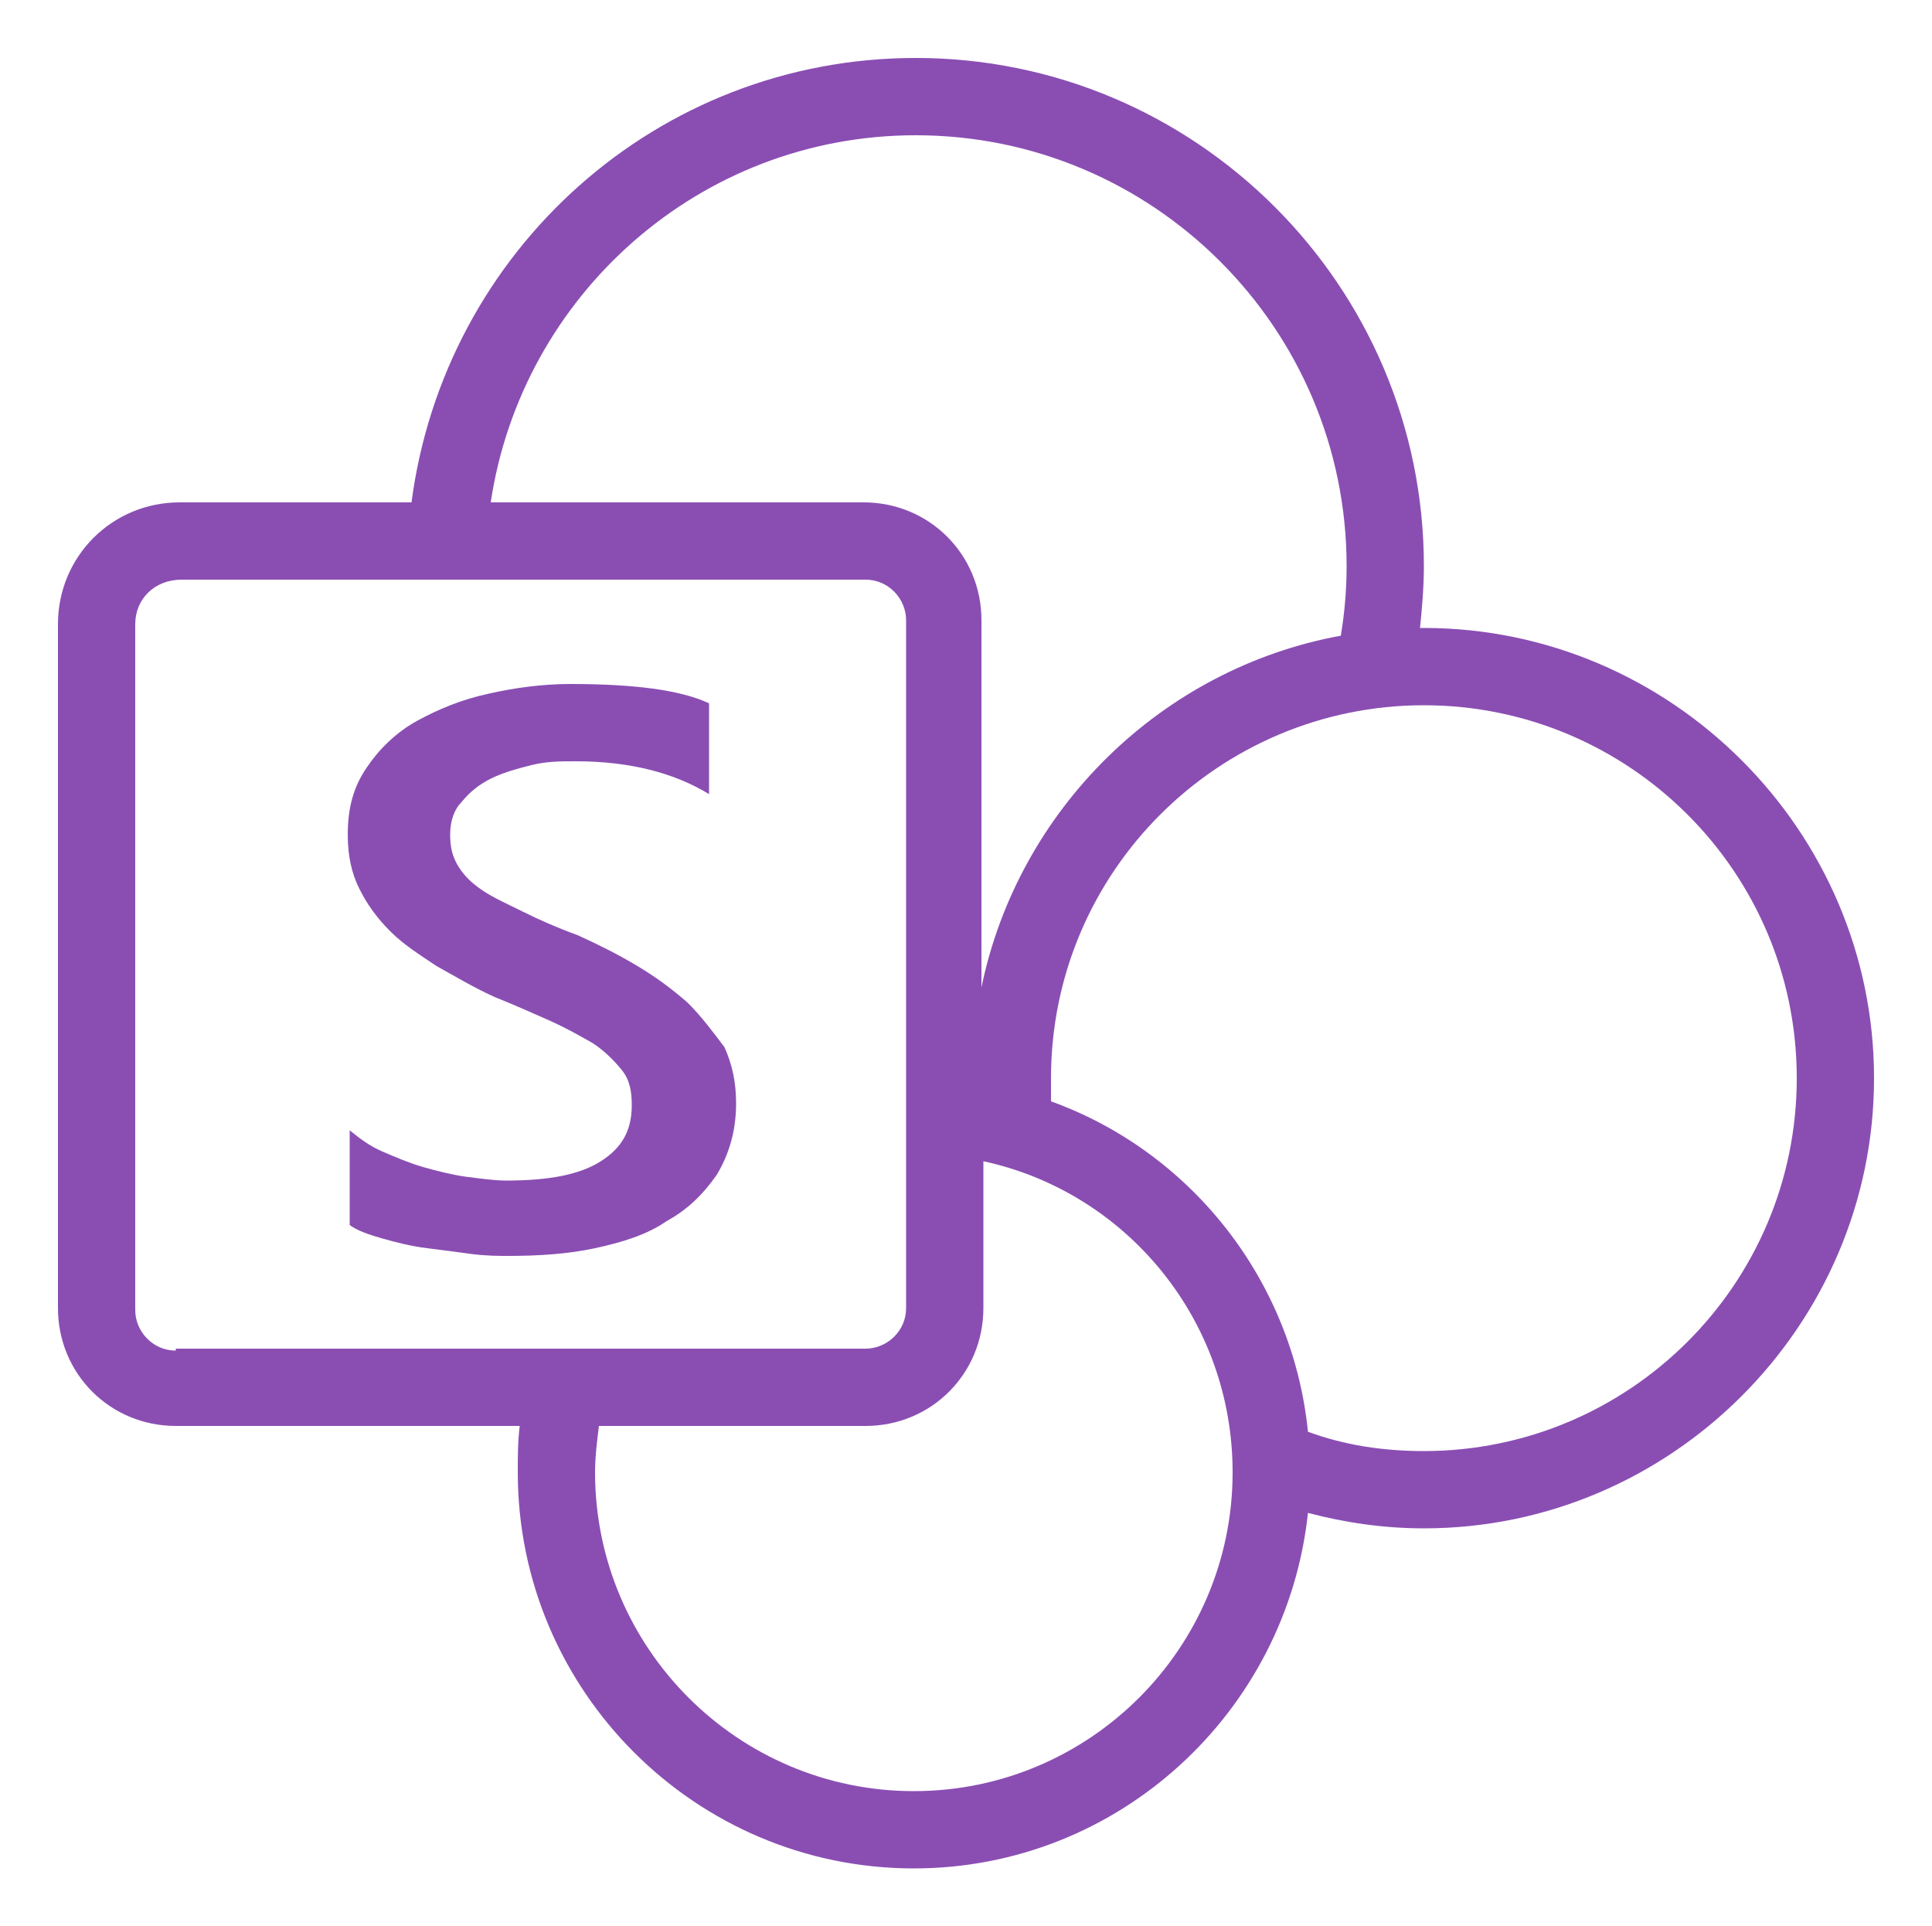 <?xml version="1.0" encoding="UTF-8"?>
<svg id="b" xmlns="http://www.w3.org/2000/svg" version="1.1" viewBox="0 0 100 99.7">
  <!-- Generator: Adobe Illustrator 29.5.0, SVG Export Plug-In . SVG Version: 2.1.0 Build 137)  -->
  <defs>
    <style>
      .st0 {
        fill: #8a4eb3;
      }
    </style>
  </defs>
  <path class="st0" d="M35.6,51.9c-.8-.7-1.6-1.3-2.6-1.9s-2-1.1-3.1-1.6c-1.1-.4-2-.8-2.8-1.2s-1.5-.7-2.1-1.1c-.6-.4-1-.8-1.3-1.3s-.4-1-.4-1.6c0-.7.2-1.3.6-1.7.4-.5.9-.9,1.5-1.2s1.3-.5,2.1-.7,1.5-.2,2.3-.2c2.8,0,5.1.6,6.9,1.7v-4.7c-1.5-.7-3.9-1-7.2-1-1.4,0-2.9.2-4.2.5-1.4.3-2.6.8-3.7,1.4-1.1.6-2,1.5-2.6,2.4-.7,1-1,2.1-1,3.5,0,1.1.2,2,.6,2.8s.9,1.5,1.6,2.2,1.5,1.2,2.4,1.8c.9.5,1.9,1.1,3,1.6,1,.4,1.9.8,2.8,1.2s1.6.8,2.3,1.2c.6.4,1.1.9,1.5,1.4.4.5.5,1.1.5,1.8,0,1.3-.5,2.2-1.6,2.9s-2.7,1-4.9,1c-.6,0-1.3-.1-2.1-.2-.7-.1-1.5-.3-2.2-.5s-1.4-.5-2.1-.8-1.2-.7-1.7-1.1v4.9c.4.3,1,.5,1.7.7s1.5.4,2.3.5,1.6.2,2.3.3c.8.1,1.4.1,1.9.1,1.6,0,3.1-.1,4.5-.4s2.7-.7,3.7-1.4c1.1-.6,1.9-1.4,2.6-2.4.6-1,1-2.2,1-3.7,0-1.1-.2-2-.6-2.9-.6-.8-1.2-1.6-1.9-2.3h0Z"/>
  <path class="st0" d="M73.7,32.5h-.2c.1-1,.2-2.1.2-3.2,0-14.5-11.8-26.3-26.3-26.3-13.4,0-24.4,10-26.1,23h-12c-3.5,0-6.3,2.8-6.3,6.3v35.4c0,3.4,2.7,6.1,6.1,6.1h17.8c-.1.8-.1,1.6-.1,2.4,0,11.3,9.2,20.5,20.5,20.5,10.6,0,19.3-8.1,20.4-18.4,1.9.5,3.9.8,6,.8,12.8,0,23.3-10.5,23.3-23.3s-10.5-23.3-23.3-23.3h0ZM47.4,7c12.3,0,22.3,10,22.3,22.3,0,1.2-.1,2.4-.3,3.6-9.3,1.7-16.7,9-18.6,18.2v-19c0-3.4-2.7-6.1-6.1-6.1h-19.3c1.6-10.7,10.8-19,22-19h0ZM9.1,69.9c-1.2,0-2.1-1-2.1-2.1v-35.5c0-1.3,1-2.3,2.4-2.3h35.4c1.2,0,2.1,1,2.1,2.1v35.6c0,1.2-1,2.1-2.1,2.1H9.1v.1ZM47.3,92.7c-9.1,0-16.5-7.4-16.5-16.5,0-.8.1-1.6.2-2.4h13.8c3.4,0,6.1-2.7,6.1-6.1v-7.6c7.4,1.6,12.9,8.2,12.9,16.1,0,9.1-7.4,16.5-16.5,16.5h0ZM73.7,75.1c-2.1,0-4.1-.3-6-1-.8-7.9-6.1-14.5-13.3-17.1v-1.2c0-10.7,8.7-19.3,19.3-19.3s19.3,8.6,19.3,19.3-8.7,19.3-19.3,19.3h0Z"/>
</svg>